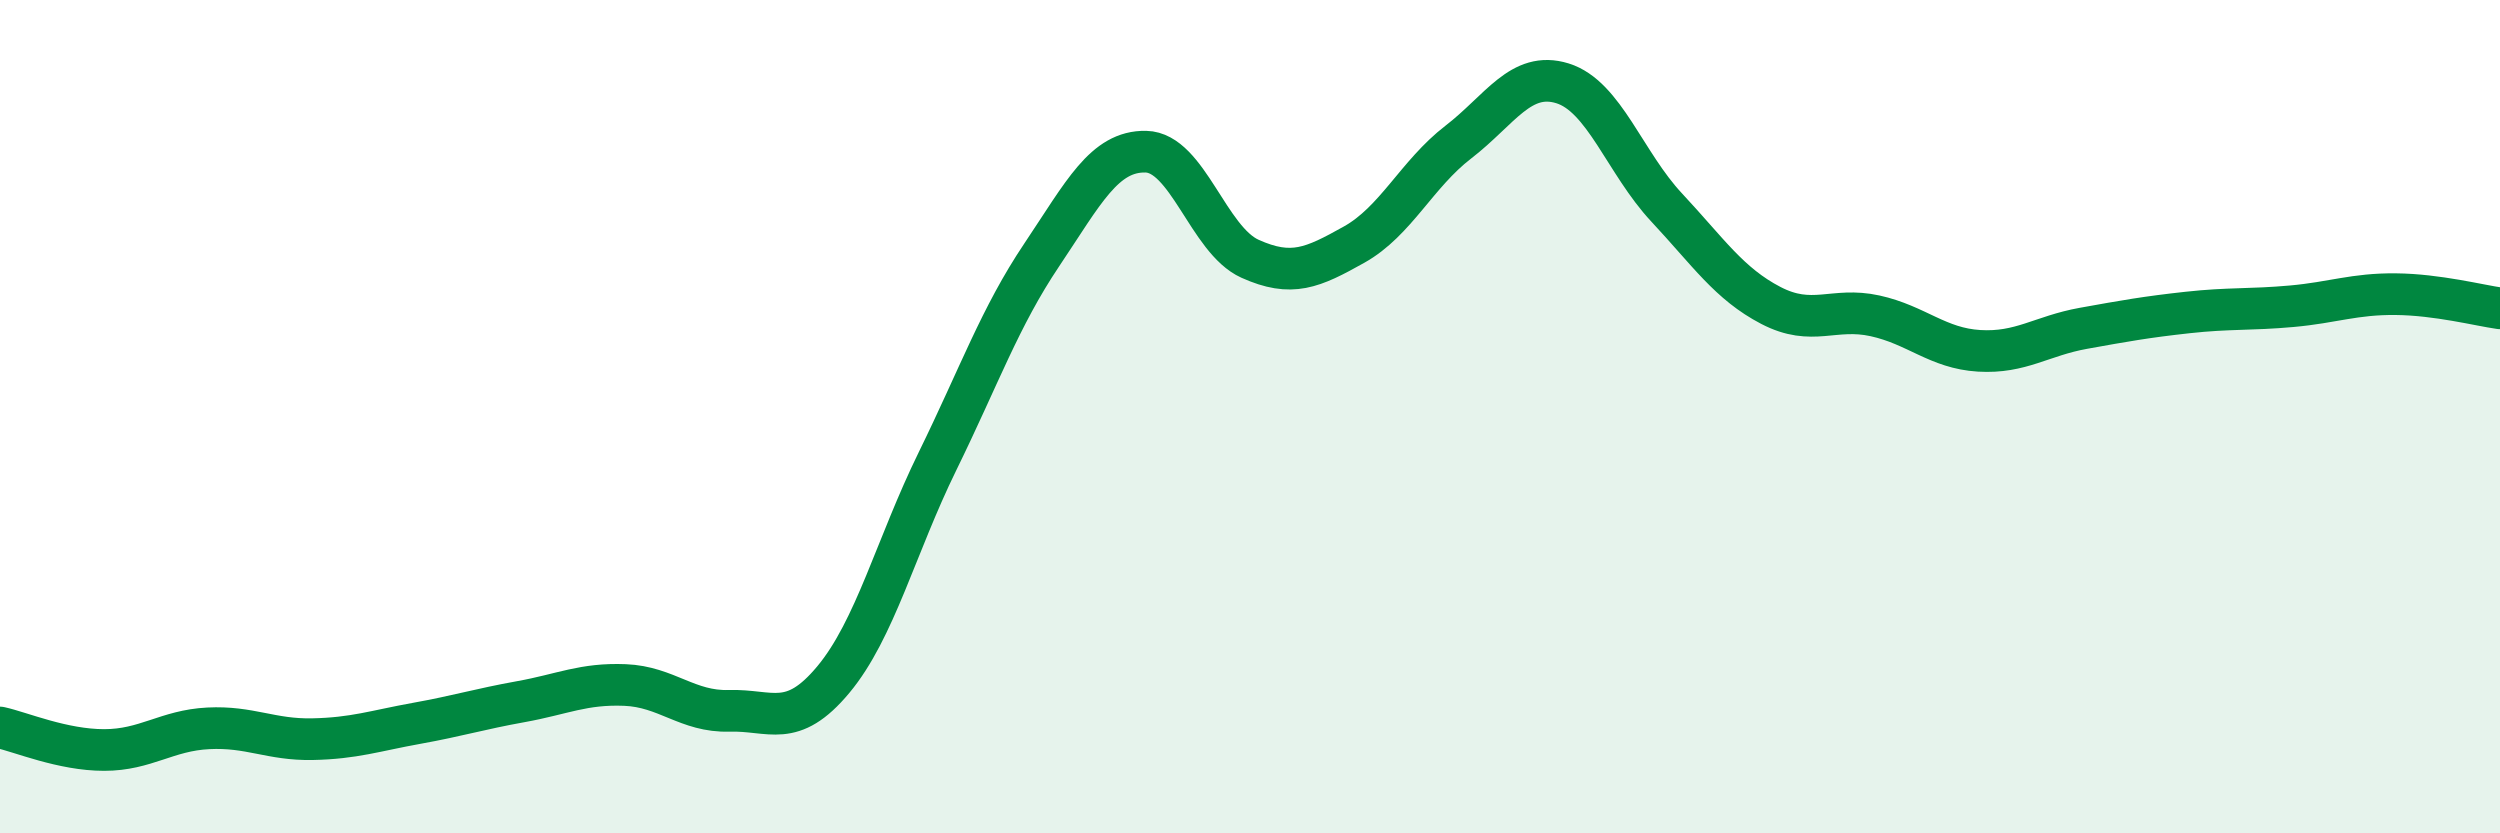 
    <svg width="60" height="20" viewBox="0 0 60 20" xmlns="http://www.w3.org/2000/svg">
      <path
        d="M 0,17.46 C 0.5,17.57 1.5,18 2.5,18 C 3.5,18 4,17.53 5,17.48 C 6,17.43 6.5,17.76 7.5,17.74 C 8.5,17.72 9,17.54 10,17.36 C 11,17.18 11.5,17.02 12.5,16.84 C 13.5,16.66 14,16.4 15,16.44 C 16,16.48 16.5,17.09 17.5,17.06 C 18.5,17.03 19,17.51 20,16.31 C 21,15.11 21.5,13.11 22.5,11.07 C 23.5,9.03 24,7.61 25,6.12 C 26,4.63 26.5,3.62 27.5,3.64 C 28.5,3.66 29,5.76 30,6.21 C 31,6.66 31.5,6.43 32.5,5.87 C 33.5,5.31 34,4.18 35,3.41 C 36,2.64 36.5,1.69 37.5,2 C 38.5,2.31 39,3.91 40,4.98 C 41,6.05 41.5,6.81 42.5,7.33 C 43.5,7.85 44,7.36 45,7.58 C 46,7.8 46.5,8.36 47.5,8.42 C 48.5,8.48 49,8.06 50,7.88 C 51,7.7 51.5,7.61 52.5,7.5 C 53.5,7.39 54,7.44 55,7.35 C 56,7.26 56.5,7.05 57.5,7.06 C 58.5,7.07 59.5,7.33 60,7.4L60 20L0 20Z"
        fill="#008740"
        opacity="0.1"
        stroke-linecap="round"
        stroke-linejoin="round"
      />
      <path
        d="M 0,17.46 C 0.5,17.57 1.5,18 2.5,18 C 3.5,18 4,17.53 5,17.48 C 6,17.43 6.5,17.76 7.5,17.74 C 8.5,17.72 9,17.54 10,17.36 C 11,17.18 11.5,17.02 12.5,16.84 C 13.5,16.66 14,16.4 15,16.44 C 16,16.48 16.5,17.09 17.5,17.06 C 18.5,17.03 19,17.51 20,16.31 C 21,15.11 21.5,13.11 22.5,11.07 C 23.5,9.03 24,7.61 25,6.12 C 26,4.63 26.5,3.62 27.5,3.64 C 28.5,3.66 29,5.76 30,6.21 C 31,6.66 31.5,6.43 32.5,5.87 C 33.5,5.31 34,4.18 35,3.41 C 36,2.64 36.5,1.69 37.5,2 C 38.5,2.31 39,3.91 40,4.98 C 41,6.05 41.5,6.81 42.5,7.33 C 43.5,7.85 44,7.36 45,7.58 C 46,7.8 46.5,8.36 47.5,8.42 C 48.5,8.48 49,8.06 50,7.88 C 51,7.7 51.5,7.61 52.5,7.5 C 53.5,7.39 54,7.44 55,7.35 C 56,7.26 56.5,7.05 57.5,7.06 C 58.5,7.07 59.5,7.33 60,7.4"
        stroke="#008740"
        stroke-width="1"
        fill="none"
        stroke-linecap="round"
        stroke-linejoin="round"
      />
    </svg>
  